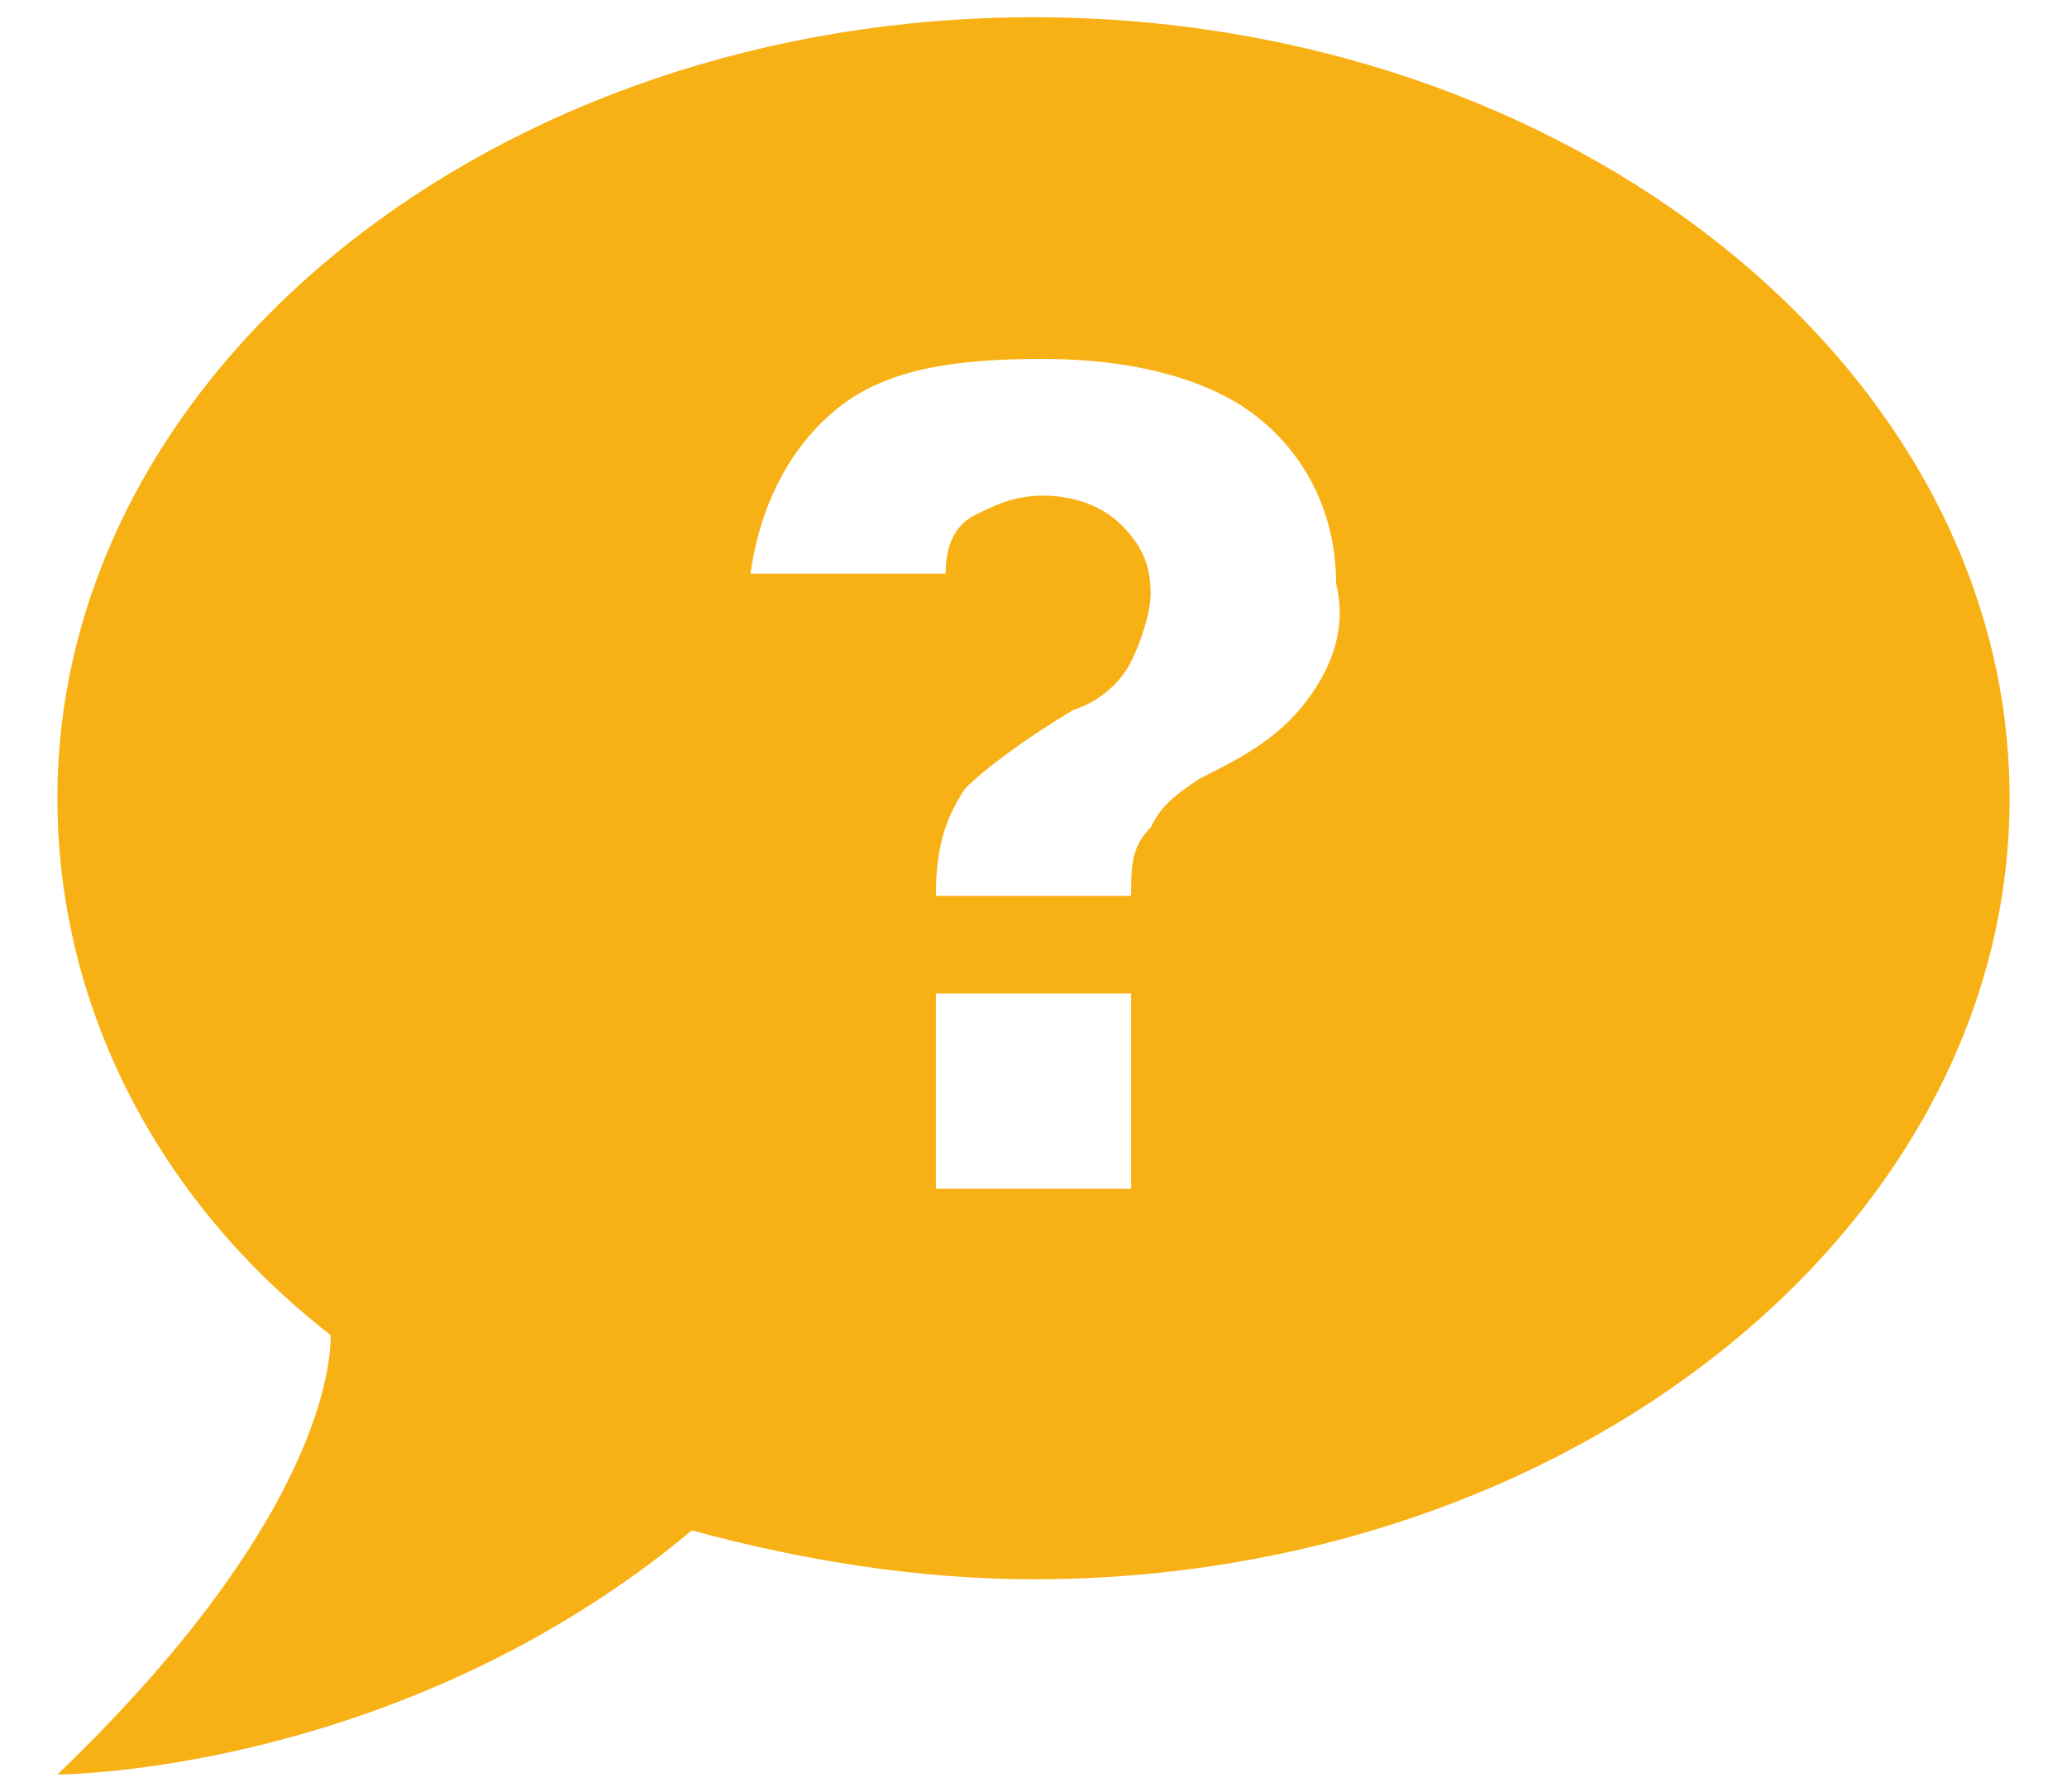 <svg width="30" height="26" viewBox="0 0 30 26" fill="none" xmlns="http://www.w3.org/2000/svg">
<path d="M15 0.25C7.208 0.25 0.833 5.35 0.833 11.583C0.833 14.558 2.25 17.392 4.8 19.375C4.8 20.225 4.233 22.492 0.833 25.75C0.833 25.75 5.792 25.75 10.042 22.208C11.6 22.633 13.3 22.917 15 22.917C22.792 22.917 29.167 17.817 29.167 11.583C29.167 5.35 22.792 0.25 15 0.25ZM16.417 17.25H13.583V14.417H16.417V17.25ZM18.967 10.167C18.542 10.733 17.975 11.017 17.408 11.3C16.983 11.583 16.842 11.725 16.7 12.008C16.417 12.292 16.417 12.575 16.417 13H13.583C13.583 12.292 13.725 11.867 14.008 11.442C14.292 11.158 14.858 10.733 15.567 10.308C15.992 10.167 16.275 9.883 16.417 9.6C16.558 9.317 16.7 8.892 16.7 8.608C16.7 8.183 16.558 7.9 16.275 7.617C15.992 7.333 15.567 7.192 15.142 7.192C14.717 7.192 14.433 7.333 14.15 7.475C13.867 7.617 13.725 7.9 13.725 8.325H10.892C11.033 7.333 11.458 6.483 12.167 5.917C12.875 5.35 13.867 5.208 15.142 5.208C16.417 5.208 17.55 5.492 18.258 6.058C18.967 6.625 19.392 7.475 19.392 8.467C19.533 9.033 19.392 9.6 18.967 10.167Z" fill="#F8B114"/>
</svg>
